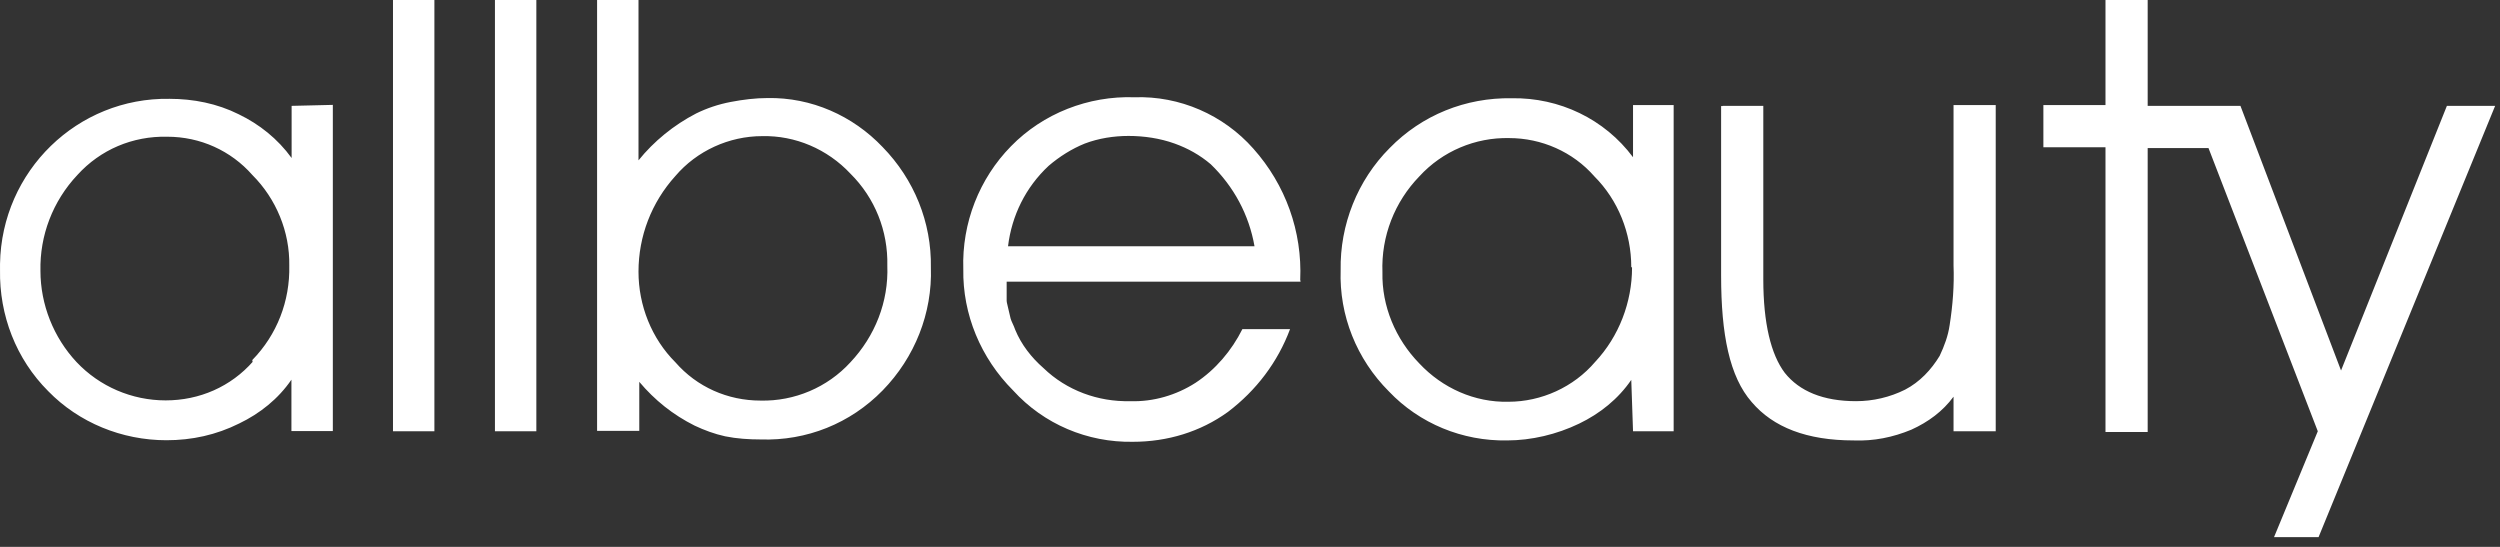 <?xml version="1.0" encoding="utf-8"?>
<svg xmlns="http://www.w3.org/2000/svg" width="128" height="28" viewBox="0 0 128 28" fill="none">
<rect x="0" y="0" width="128" height="28" fill="#333333" stroke="none"/>
<path d="M66.591 14.42H51.541V15.4C51.541 15.48 51.581 15.6 51.621 15.79L51.741 16.3C51.781 16.46 51.901 16.65 51.981 16.89C52.291 17.64 52.801 18.3 53.431 18.85C54.611 19.99 56.221 20.58 57.871 20.54C59.051 20.58 60.231 20.23 61.211 19.6C62.231 18.93 63.061 17.95 63.611 16.85H66.051C65.421 18.54 64.321 19.99 62.871 21.09C61.461 22.11 59.771 22.62 58.001 22.62C55.681 22.66 53.441 21.72 51.871 19.99C50.221 18.34 49.281 16.1 49.321 13.78C49.241 11.42 50.141 9.14 51.761 7.49C53.411 5.8 55.731 4.9 58.081 4.98C60.401 4.9 62.641 5.88 64.171 7.61C65.821 9.46 66.681 11.85 66.571 14.33L66.591 14.42ZM64.231 12.61C63.951 11 63.171 9.55 61.991 8.41C61.441 7.94 60.811 7.59 60.141 7.35C59.391 7.08 58.571 6.96 57.781 6.96C57.031 6.96 56.251 7.08 55.541 7.35C54.871 7.62 54.241 8.02 53.691 8.49C52.511 9.59 51.801 11.04 51.611 12.61H64.231ZM83.521 19.45C82.851 20.43 81.911 21.18 80.851 21.69C79.711 22.24 78.411 22.55 77.161 22.55C74.881 22.59 72.681 21.69 71.111 20.04C69.461 18.39 68.561 16.15 68.641 13.83C68.601 11.51 69.501 9.23 71.151 7.58C72.801 5.89 75.041 4.99 77.401 5.03C79.841 4.99 82.151 6.09 83.611 8.05V5.38H85.691V22.08H83.611L83.521 19.45ZM83.521 13.67C83.521 11.94 82.851 10.25 81.631 9.03C80.531 7.77 78.921 7.07 77.271 7.07C75.541 7.03 73.851 7.74 72.671 9.03C71.411 10.33 70.711 12.09 70.781 13.94C70.741 15.67 71.451 17.36 72.671 18.61C73.851 19.87 75.501 20.61 77.231 20.57C78.921 20.57 80.571 19.82 81.671 18.53C82.891 17.23 83.561 15.47 83.561 13.7L83.521 13.67ZM88.201 5.42H90.281V14.3C90.281 16.54 90.671 18.15 91.381 19.09C92.131 20.03 93.341 20.54 95.031 20.54C95.891 20.54 96.761 20.34 97.541 19.95C98.291 19.56 98.881 18.93 99.311 18.22C99.551 17.71 99.741 17.2 99.821 16.65C99.981 15.63 100.061 14.61 100.021 13.59V5.38H102.181V22.08H100.021V20.31C99.471 21.06 98.721 21.61 97.861 22C96.921 22.39 95.941 22.59 94.911 22.55C92.511 22.55 90.791 21.88 89.691 20.59C88.551 19.29 88.121 17.13 88.121 14.11V5.43H88.201M107.801 22.08V7.54H104.621V5.38H107.801V0H109.961V5.42H113.141V7.58H109.961V22.12H107.801V22.08ZM112.241 5.42H114.711L119.861 18.97L125.281 5.42H127.751L118.711 27.5H116.431L118.671 22.08L112.241 5.42ZM14.931 5.42V8.09C14.221 7.11 13.281 6.36 12.221 5.85C11.121 5.3 9.901 5.06 8.681 5.06C3.971 4.98 0.081 8.75 0.001 13.51V13.82C-0.039 16.14 0.821 18.38 2.471 20.03C4.041 21.64 6.241 22.54 8.521 22.54C9.821 22.54 11.071 22.27 12.251 21.68C13.311 21.17 14.251 20.42 14.921 19.44V22.07H17.041V5.37L14.931 5.42ZM12.961 18.5C11.821 19.8 10.211 20.5 8.481 20.5C6.751 20.5 5.101 19.79 3.921 18.54C2.741 17.28 2.071 15.59 2.071 13.87C2.031 12.06 2.701 10.3 3.961 8.96C5.141 7.66 6.791 6.96 8.561 7C10.251 7 11.821 7.71 12.921 8.96C14.141 10.18 14.841 11.87 14.811 13.6C14.851 15.41 14.181 17.14 12.921 18.43V18.51H12.961V18.5ZM22.241 22.08H20.121V0H22.241V22.08ZM27.461 22.08H25.341V0H27.461V22.08ZM32.691 0V8.21C33.481 7.23 34.501 6.4 35.641 5.81C36.191 5.54 36.781 5.34 37.411 5.22C38.041 5.1 38.671 5.02 39.301 5.02C41.541 4.98 43.661 5.92 45.191 7.53C46.801 9.18 47.701 11.38 47.661 13.7C47.741 16.02 46.841 18.3 45.191 19.99C43.541 21.68 41.301 22.58 38.941 22.5C38.351 22.5 37.721 22.46 37.131 22.34C36.581 22.22 36.071 22.03 35.561 21.79C34.461 21.24 33.521 20.49 32.731 19.55V22.06H30.571V0H32.691ZM32.691 13.91C32.691 15.64 33.361 17.33 34.581 18.55C35.681 19.81 37.251 20.51 38.941 20.51C40.671 20.55 42.361 19.84 43.541 18.55C44.801 17.21 45.501 15.45 45.431 13.6C45.471 11.83 44.801 10.14 43.541 8.89C42.361 7.63 40.711 6.93 39.021 6.97C37.331 6.97 35.681 7.72 34.581 9.01C33.351 10.37 32.691 12.1 32.691 13.91Z" fill="white"/>
</svg>